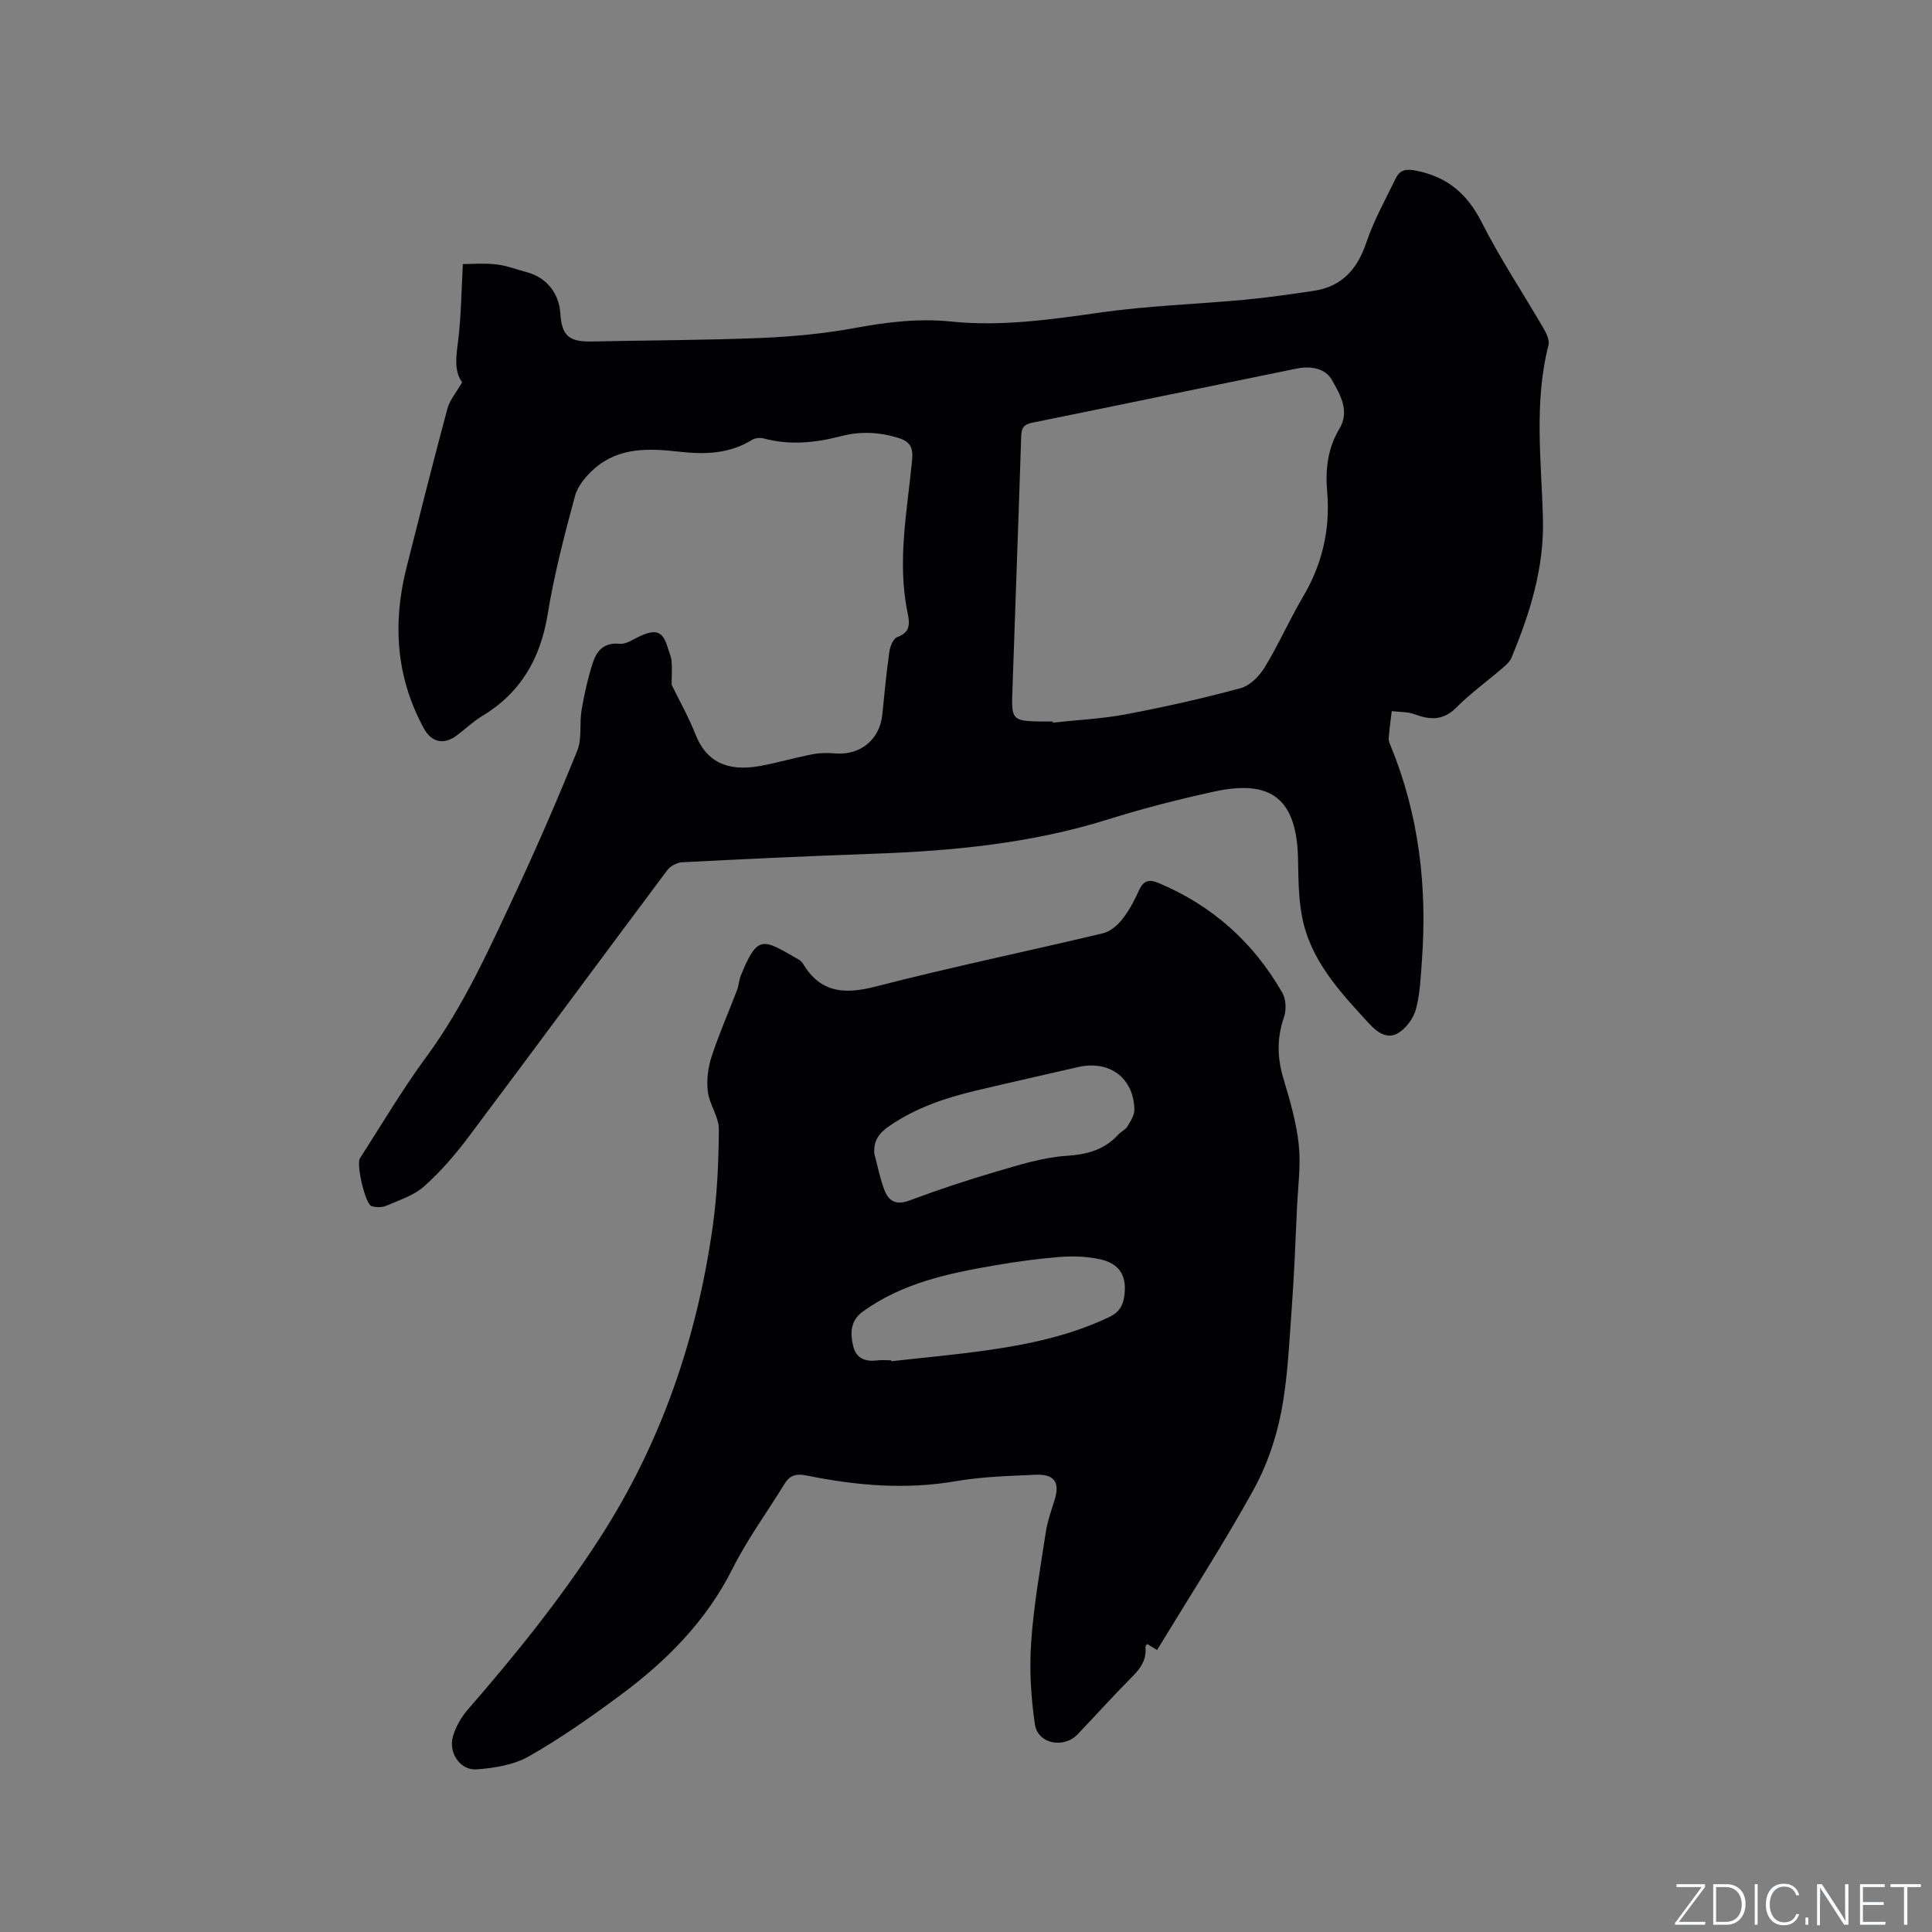 <svg enable-background="new 0 0 400 400" viewBox="0 0 400 400" xmlns="http://www.w3.org/2000/svg"><rect x="0" y="0" width="400" height="400" fill="#808080" stroke="none"/><g fill="#fafbfc"><path d="m346.9 398 5.4-7.3h-5.2v-.6h5.9v.6l-5.4 7.2h5.5l-.1.6h-6.2v-.5z"/><path d="m354.7 390.1h2.8c2.3 0 3.9 1.6 3.9 4.1s-1.6 4.3-3.9 4.3h-2.8zm.6 7.8h2c2.2 0 3.3-1.6 3.3-3.6 0-1.8-1-3.6-3.3-3.6h-2z"/><path d="m363.9 390.1v8.4h-.6v-8.4z"/><path d="m372.5 396.3c-.4 1.3-1.4 2.3-3.2 2.3-2.4 0-3.7-1.9-3.7-4.3 0-2.3 1.2-4.3 3.7-4.3 1.8 0 2.9 1 3.2 2.4h-.6c-.4-1.1-1.1-1.8-2.5-1.8-2.1 0-3 1.9-3 3.7s.9 3.7 3 3.7c1.4 0 2.1-.7 2.5-1.7z"/><path d="m373.8 398.5v-1.5h.6v1.5z"/><path d="m376.2 398.5v-8.4h1c1.3 2 4.4 6.7 4.9 7.6-.1-1.2-.1-2.4-.1-3.8v-3.8h.7v8.4h-.9c-1.2-1.9-4.4-6.8-5-7.7.1 1.1 0 2.3 0 3.9v3.9h-.6z"/><path d="m390 394.4h-4.3v3.5h4.7l-.1.6h-5.2v-8.4h5.1v.6h-4.5v3.1h4.3z"/><path d="m394.2 390.7h-2.8v-.6h6.3v.6h-2.8v7.8h-.7z"/></g><path d="m139.05 141.77c1.58 3.24 3.53 6.68 4.96 10.32 2.16 5.5 6.46 7.79 13.45 6.48 3.63-.68 7.2-1.72 10.83-2.42 1.53-.3 3.16-.28 4.72-.16 5.18.39 9.16-2.91 9.67-8.09.43-4.32.84-8.65 1.45-12.95.16-1.11.8-2.75 1.62-3.04 2.74-.99 2.63-2.76 2.16-5.02-2.21-10.6-.08-21.11.93-31.62.25-2.64-.41-3.85-2.86-4.61-3.96-1.22-7.89-1.4-11.89-.35-5.29 1.38-10.61 1.91-16.01.46-.72-.19-1.75-.09-2.38.3-4.7 2.92-9.81 3.04-15.06 2.45-6.21-.7-12.42-.98-17.52 3.45-1.75 1.52-3.51 3.62-4.09 5.78-2.18 8.05-4.29 16.16-5.63 24.38-1.5 9.18-5.55 16.28-13.57 21.12-1.89 1.14-3.51 2.72-5.3 4.04-2.66 1.98-5.19 1.41-6.77-1.48-5.79-10.6-6.5-21.76-3.6-33.29 2.77-10.98 5.53-21.97 8.47-32.9.48-1.8 1.84-3.36 3.05-5.47-1.81-2.45-1.17-5.72-.77-9.12.57-4.86.61-9.77.92-15.36 1.83 0 4.41-.22 6.93.07 2.18.25 4.3 1.08 6.45 1.66 3.93 1.07 6.53 4.32 6.8 8.46.3 4.68 1.77 5.94 6.57 5.84 11.65-.25 23.32-.25 34.96-.73 6.52-.27 13.08-.89 19.49-2.07 6.62-1.22 13.19-2.02 19.87-1.33 10.43 1.07 20.64-.41 30.94-1.87 9.83-1.4 19.81-1.71 29.71-2.63 4.84-.45 9.66-1.14 14.46-1.86 5.86-.88 9.04-4.52 10.9-10.06 1.54-4.56 3.94-8.84 6.05-13.2.9-1.85 2.23-2.04 4.38-1.59 6.39 1.32 10.46 4.81 13.42 10.65 3.82 7.54 8.54 14.63 12.8 21.95.6 1.03 1.3 2.47 1.04 3.48-3.06 11.96-1.45 24.06-1.15 36.09.25 10.13-2.71 19.43-6.48 28.58-.34.83-1.1 1.54-1.81 2.14-3.22 2.76-6.68 5.27-9.67 8.26-2.73 2.73-5.43 2.55-8.65 1.36-1.44-.54-3.12-.44-4.7-.63-.22 1.88-.48 3.76-.63 5.65-.04.5.21 1.04.41 1.52 5.87 14.29 7.59 29.19 6.47 44.49-.25 3.37-.37 6.83-1.24 10.06-.52 1.9-2.07 4.02-3.77 4.98-2.23 1.26-4.27-.2-6.02-2.12-5.98-6.52-12.06-12.99-13.79-22.05-.75-3.91-.74-7.99-.83-11.99-.27-12.28-5.41-16.53-17.48-13.87-7.33 1.61-14.64 3.47-21.79 5.72-15.93 5-32.3 6.56-48.86 7.14-13.13.46-26.25 1.08-39.36 1.75-1.08.05-2.46.78-3.1 1.64-13.78 18.42-27.41 36.93-41.22 55.33-2.72 3.62-5.74 7.12-9.11 10.12-2.12 1.89-5.11 2.85-7.8 4.01-.9.39-2.16.39-3.11.09-1.28-.41-3.2-8.64-2.38-9.91 4.53-7.03 8.79-14.26 13.74-20.99 7.67-10.43 12.92-22.11 18.34-33.7 4.57-9.78 8.87-19.7 12.91-29.7 1.01-2.51.42-5.63.89-8.41.56-3.27 1.29-6.54 2.3-9.7.8-2.51 2.29-4.34 5.58-4.01 1.39.14 2.94-1.02 4.38-1.66 3.27-1.44 4.6-.86 5.59 2.5.27.91.71 1.81.78 2.74.13 1.63.02 3.27.01 4.9zm78.89 7.6c.01.08.02.16.03.24 5.05-.55 10.16-.78 15.13-1.72 7.99-1.51 15.94-3.29 23.78-5.42 1.94-.53 3.88-2.52 4.99-4.35 2.86-4.69 5.07-9.77 7.87-14.5 4.03-6.81 5.71-14.02 5.03-21.9-.39-4.48.11-8.91 2.51-12.89 2.25-3.74.19-7.08-1.46-10.07-1.43-2.59-4.53-3.03-7.38-2.45-18.25 3.71-36.49 7.51-54.74 11.21-1.68.34-2.22 1.04-2.27 2.73-.58 17.96-1.25 35.92-1.86 53.88-.16 4.59.38 5.11 4.87 5.23 1.17.04 2.34.01 3.5.01z" fill="#010104"/><path d="m239.56 341.61c-.84-.51-1.44-.87-2.05-1.24-.17.27-.37.46-.36.62.27 2.55-.93 4.34-2.67 6.09-3.89 3.91-7.57 8.01-11.38 12-2.87 3-8.22 1.98-8.83-2.05-.83-5.59-1.17-11.37-.78-17 .52-7.59 1.86-15.14 3.01-22.68.35-2.28 1.12-4.51 1.82-6.73 1.18-3.69.03-5.47-3.95-5.29-5.5.25-11.06.4-16.46 1.33-10.43 1.81-20.67.91-30.89-1.17-2.05-.42-3.45-.13-4.56 1.68-3.59 5.85-7.7 11.45-10.77 17.56-5.49 10.95-13.78 19.25-23.41 26.36-6.04 4.46-12.22 8.81-18.74 12.52-3.13 1.78-7.15 2.45-10.83 2.72-3.43.26-5.92-3.45-4.93-6.83.57-1.95 1.67-3.92 3-5.46 9.89-11.37 19.32-23.05 27.5-35.75 12.68-19.68 20.02-41.25 23.27-64.27.94-6.67 1.24-13.47 1.28-20.22.01-2.57-1.94-5.11-2.27-7.75-.3-2.35.01-4.96.75-7.23 1.52-4.69 3.53-9.22 5.29-13.83.37-.98.4-2.1.8-3.07 3.54-8.67 4.61-7.45 12-3.23.35.2.67.55.89.9 3.65 6.03 8.64 6.31 15.06 4.65 15.57-4.02 31.34-7.28 47-11.01 1.5-.36 3.02-1.65 4.01-2.92 1.43-1.81 2.53-3.92 3.49-6.04.93-2.05 2.15-2.24 4.03-1.45 11.14 4.68 19.67 12.32 25.63 22.76.77 1.34.83 3.57.31 5.07-1.48 4.29-1.39 8.39-.09 12.7 1.34 4.45 2.66 8.99 3.16 13.59.46 4.25-.15 8.61-.35 12.92-.33 7.09-.59 14.19-1.12 21.27-.53 7.18-.82 14.44-2.21 21.47-1.1 5.53-3.05 11.13-5.79 16.04-6.17 11.12-13.07 21.81-19.86 32.97zm-58.55-102.79c.68 2.52 1.17 5.12 2.09 7.55.89 2.35 2.47 3.21 5.23 2.17 5.94-2.23 11.98-4.23 18.07-6.01 4.74-1.39 9.57-2.91 14.44-3.23 4.29-.29 7.8-1.23 10.68-4.39.57-.62 1.47-.99 1.89-1.68.66-1.08 1.47-2.34 1.45-3.5-.13-6.59-5.18-10.3-11.69-8.8-7.01 1.62-14.04 3.19-21.04 4.85-6.41 1.52-12.59 3.6-18.1 7.41-2.08 1.44-3.18 2.99-3.02 5.63zm3.51 42.82c.01.06.02.13.02.19 6.51-.73 13.05-1.32 19.53-2.23 8.81-1.24 17.49-3.05 25.61-6.93 1.8-.86 2.71-2.06 3.04-4.01.72-4.34-.77-7.07-5.13-7.98-2.64-.55-5.47-.65-8.17-.44-4.53.36-9.04.98-13.52 1.75-9.61 1.65-19.13 3.67-27.27 9.56-2.55 1.85-2.63 4.38-2.01 7.06.62 2.66 2.52 3.37 5.04 3.04.94-.12 1.91-.01 2.86-.01z" fill="#010104"/></svg>